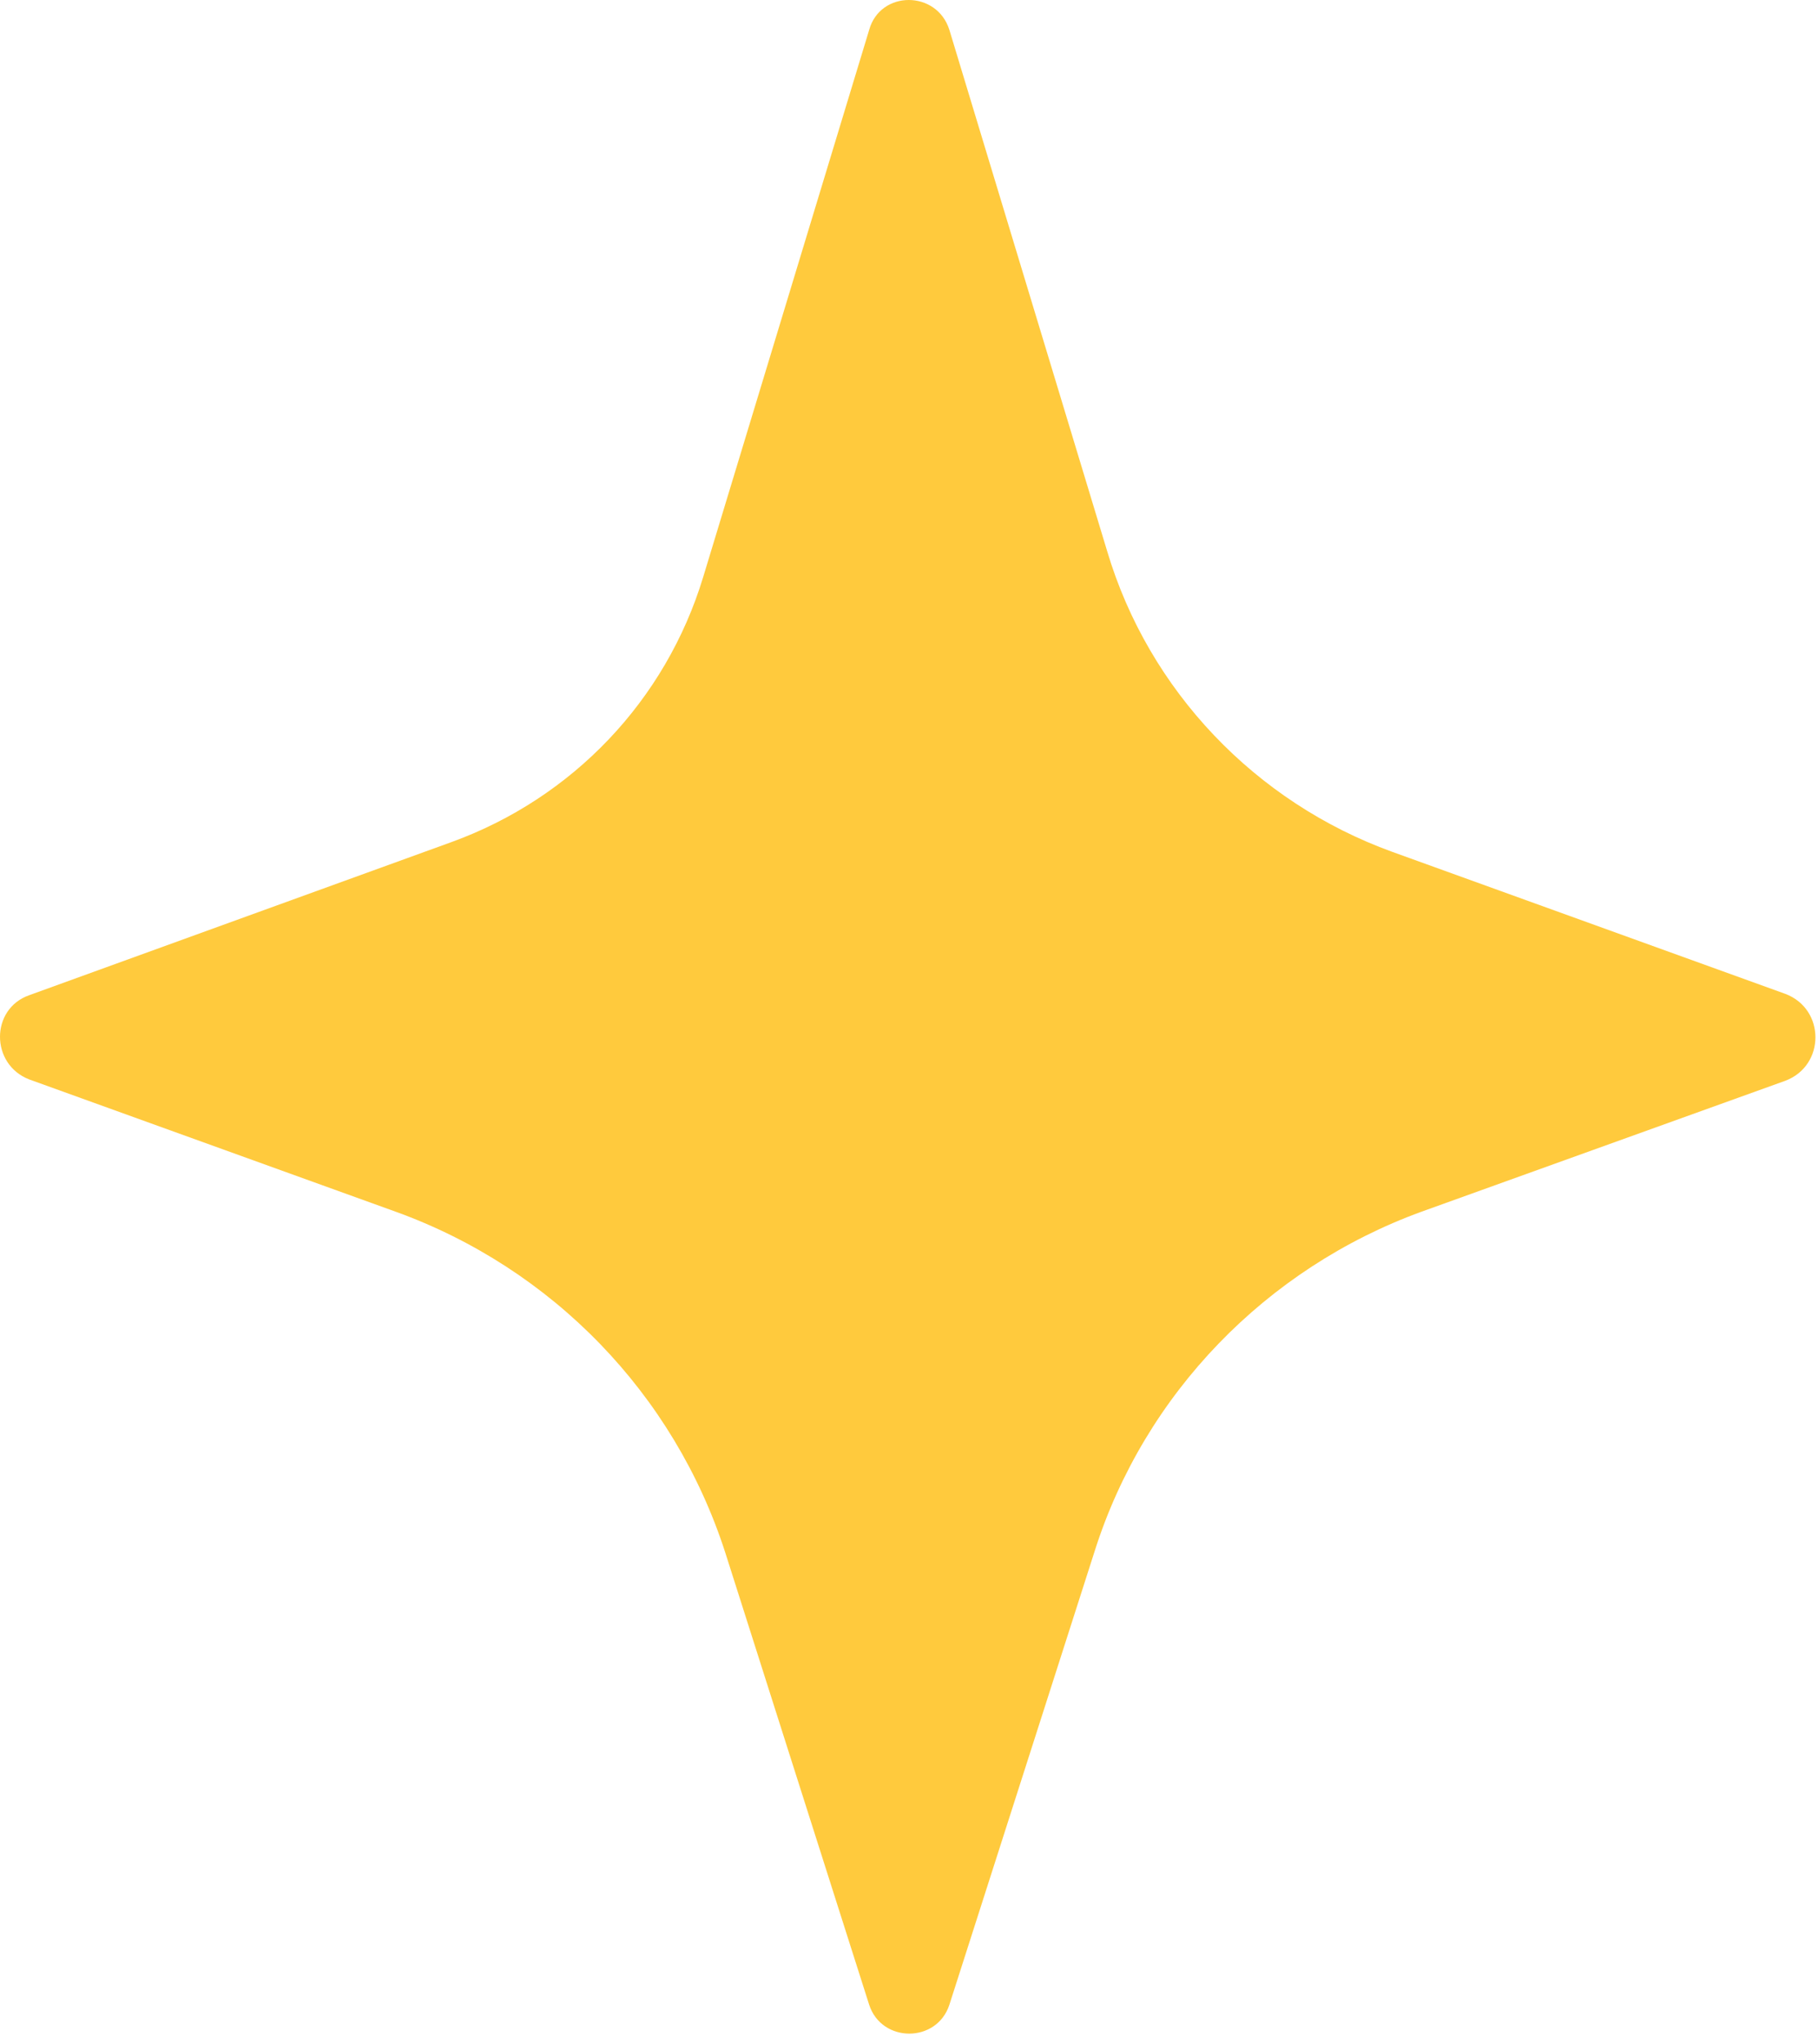 <?xml version="1.0" encoding="UTF-8"?> <svg xmlns="http://www.w3.org/2000/svg" width="97" height="109" viewBox="0 0 97 109" fill="none"><path d="M50.656 106.892L58.409 82.701C61.068 74.319 67.566 67.628 75.836 64.613L95.257 57.628C97.398 56.819 97.398 53.804 95.257 52.995L74.285 45.422C66.975 42.775 61.289 36.819 59.074 29.393L50.656 1.599C49.991 -0.533 46.964 -0.533 46.373 1.599L37.512 30.79C35.518 37.334 30.571 42.554 24.073 44.907L1.551 53.069C-0.517 53.804 -0.517 56.745 1.551 57.554L21.119 64.613C29.463 67.628 35.961 74.319 38.693 82.775L46.373 106.892C47.038 108.951 49.991 108.951 50.656 106.892Z" fill="#FFCA3D"></path></svg> 